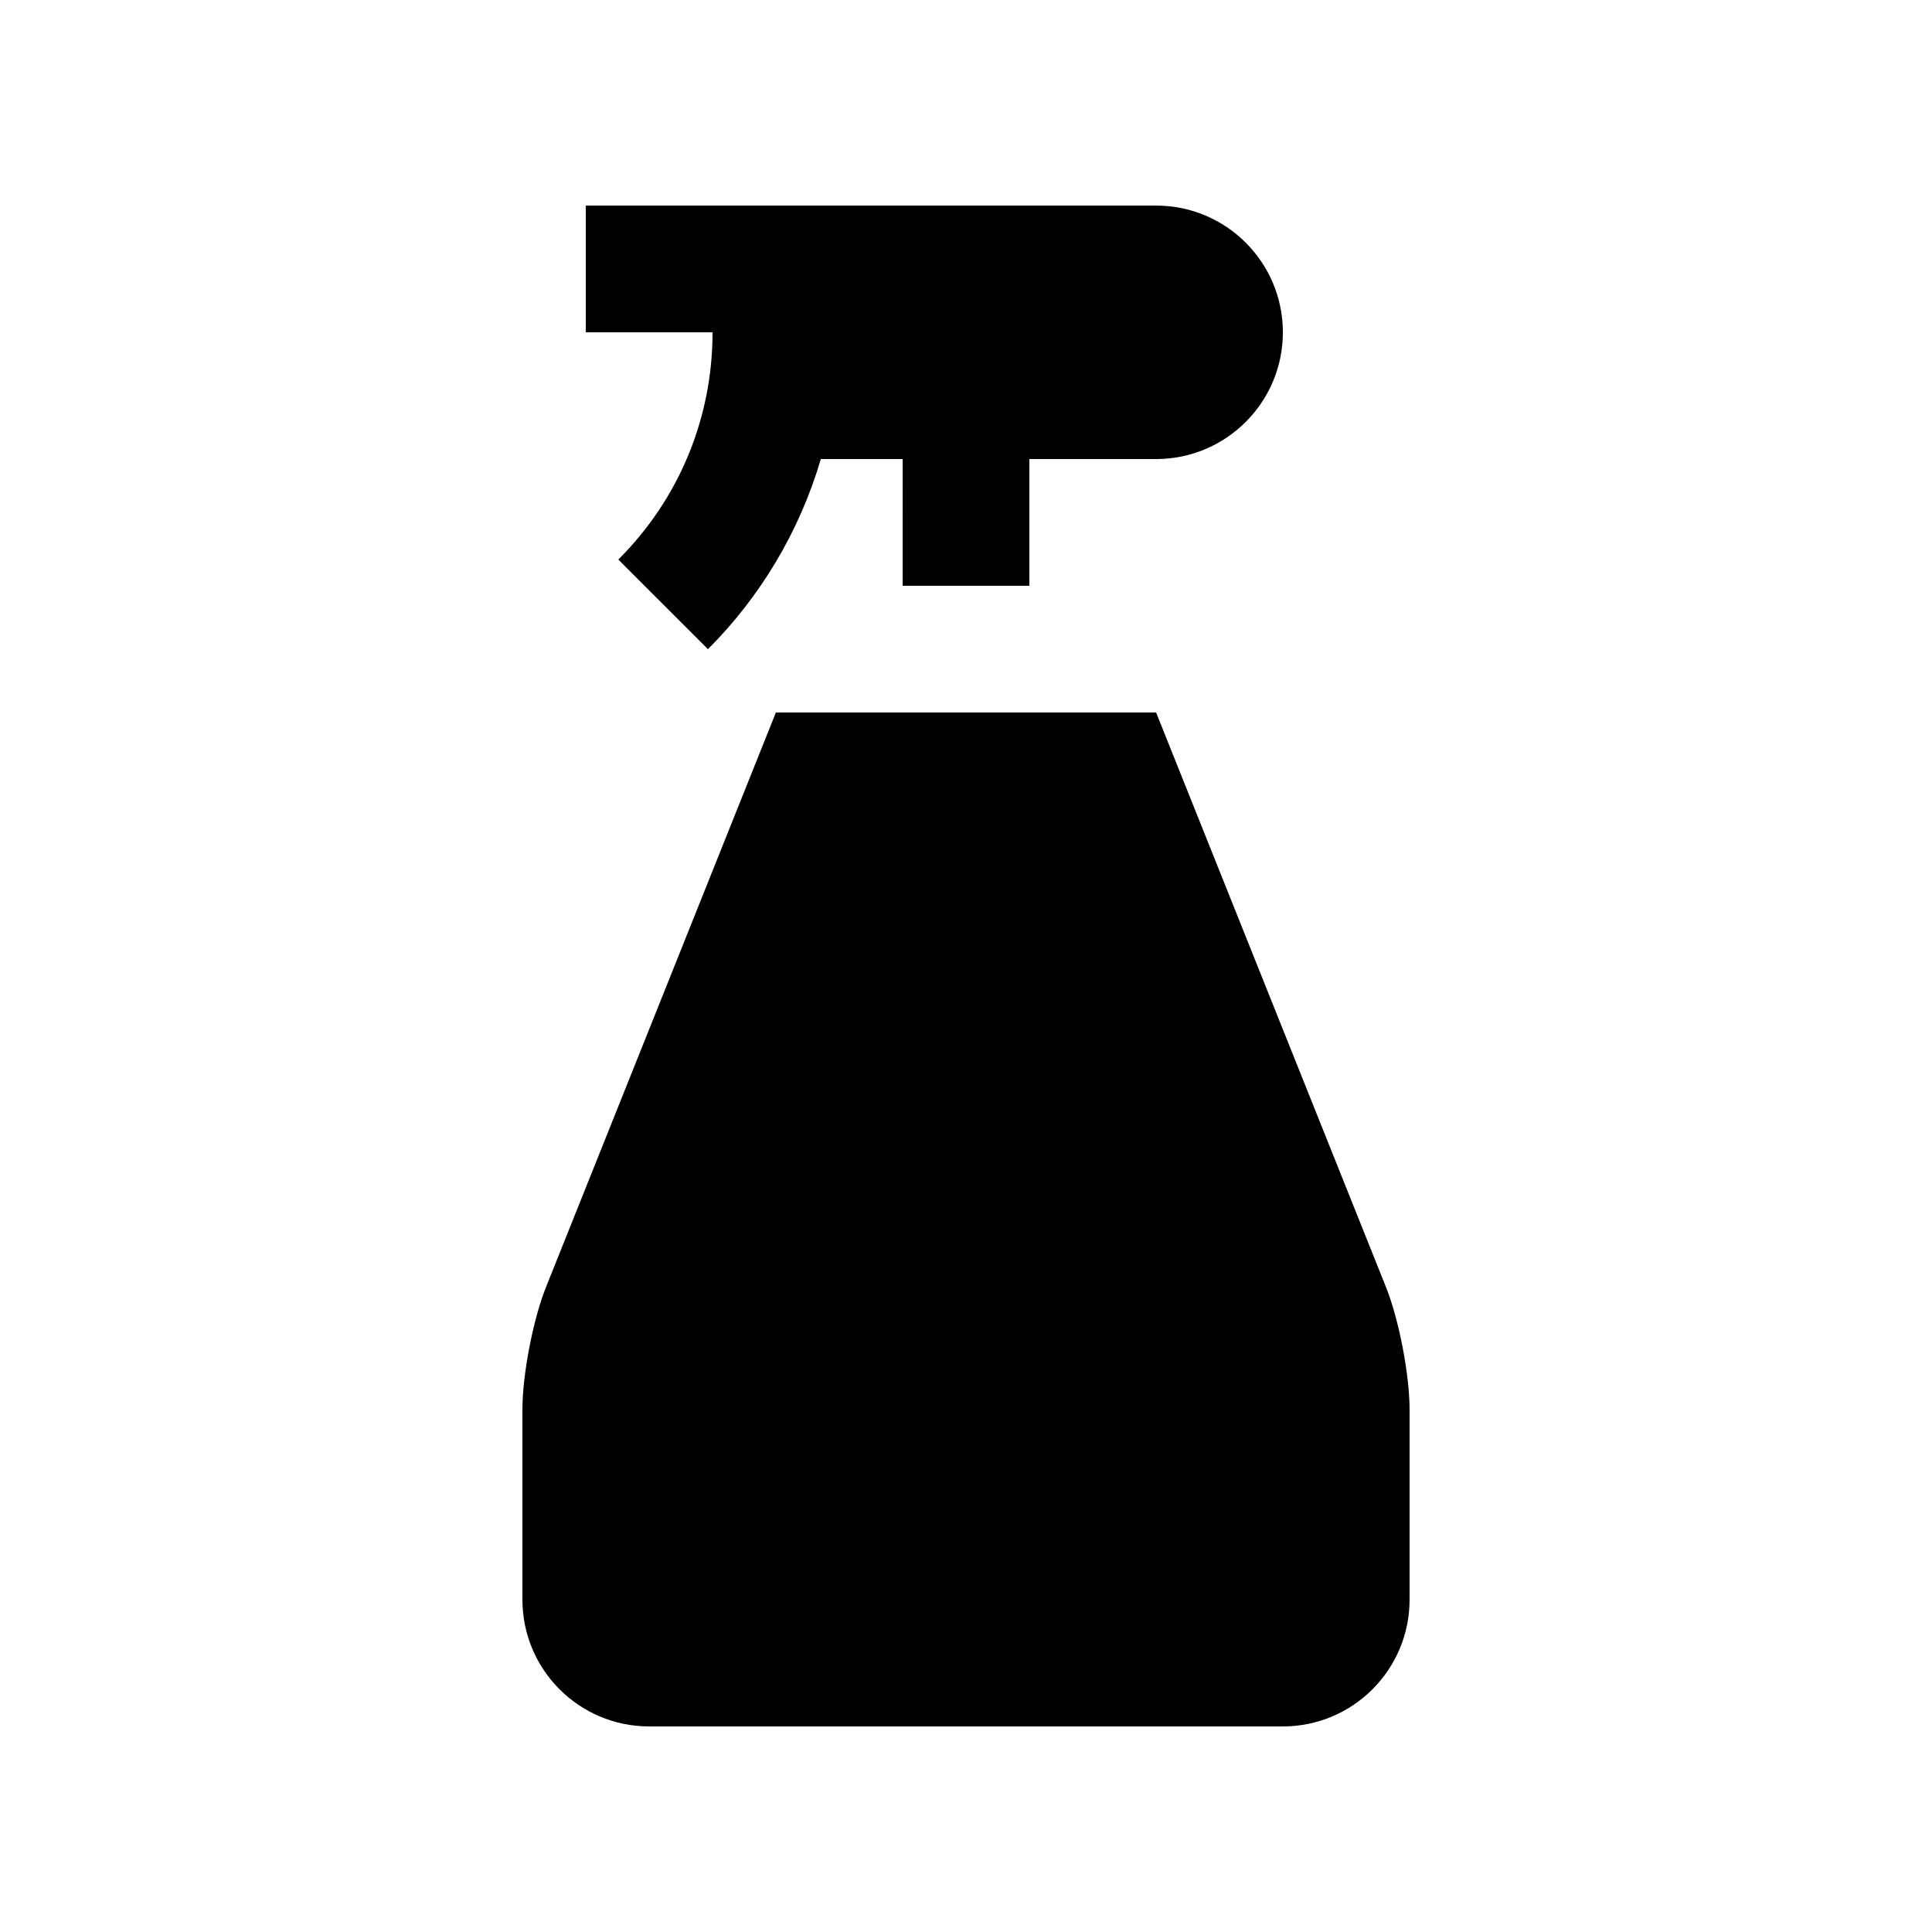 <?xml version="1.0" encoding="UTF-8"?>
<!-- Uploaded to: ICON Repo, www.svgrepo.com, Generator: ICON Repo Mixer Tools -->
<svg fill="#000000" width="800px" height="800px" version="1.1" viewBox="144 144 512 512" xmlns="http://www.w3.org/2000/svg">
 <g>
  <path d="m450.38 198.48h-151.14v33.59h33.59c0 22.746-8.855 44.133-24.965 60.219l23.75 23.746c13.84-13.84 24.223-31.09 29.918-50.383h21.684l-0.004 33.59h33.582v-33.59h33.586c18.551 0 33.59-15.039 33.59-33.59 0-18.551-15.039-33.582-33.59-33.582z"/>
  <path d="m483.97 601.52c18.566 0 33.582-15.055 33.582-33.59v-50.383c0-9.23-2.805-23.816-6.227-32.391l-60.945-152.34h-100.76l-60.945 152.34c-3.426 8.574-6.227 23.16-6.227 32.391v50.383c0 18.535 15.02 33.59 33.582 33.59z"/>
 </g>
</svg>